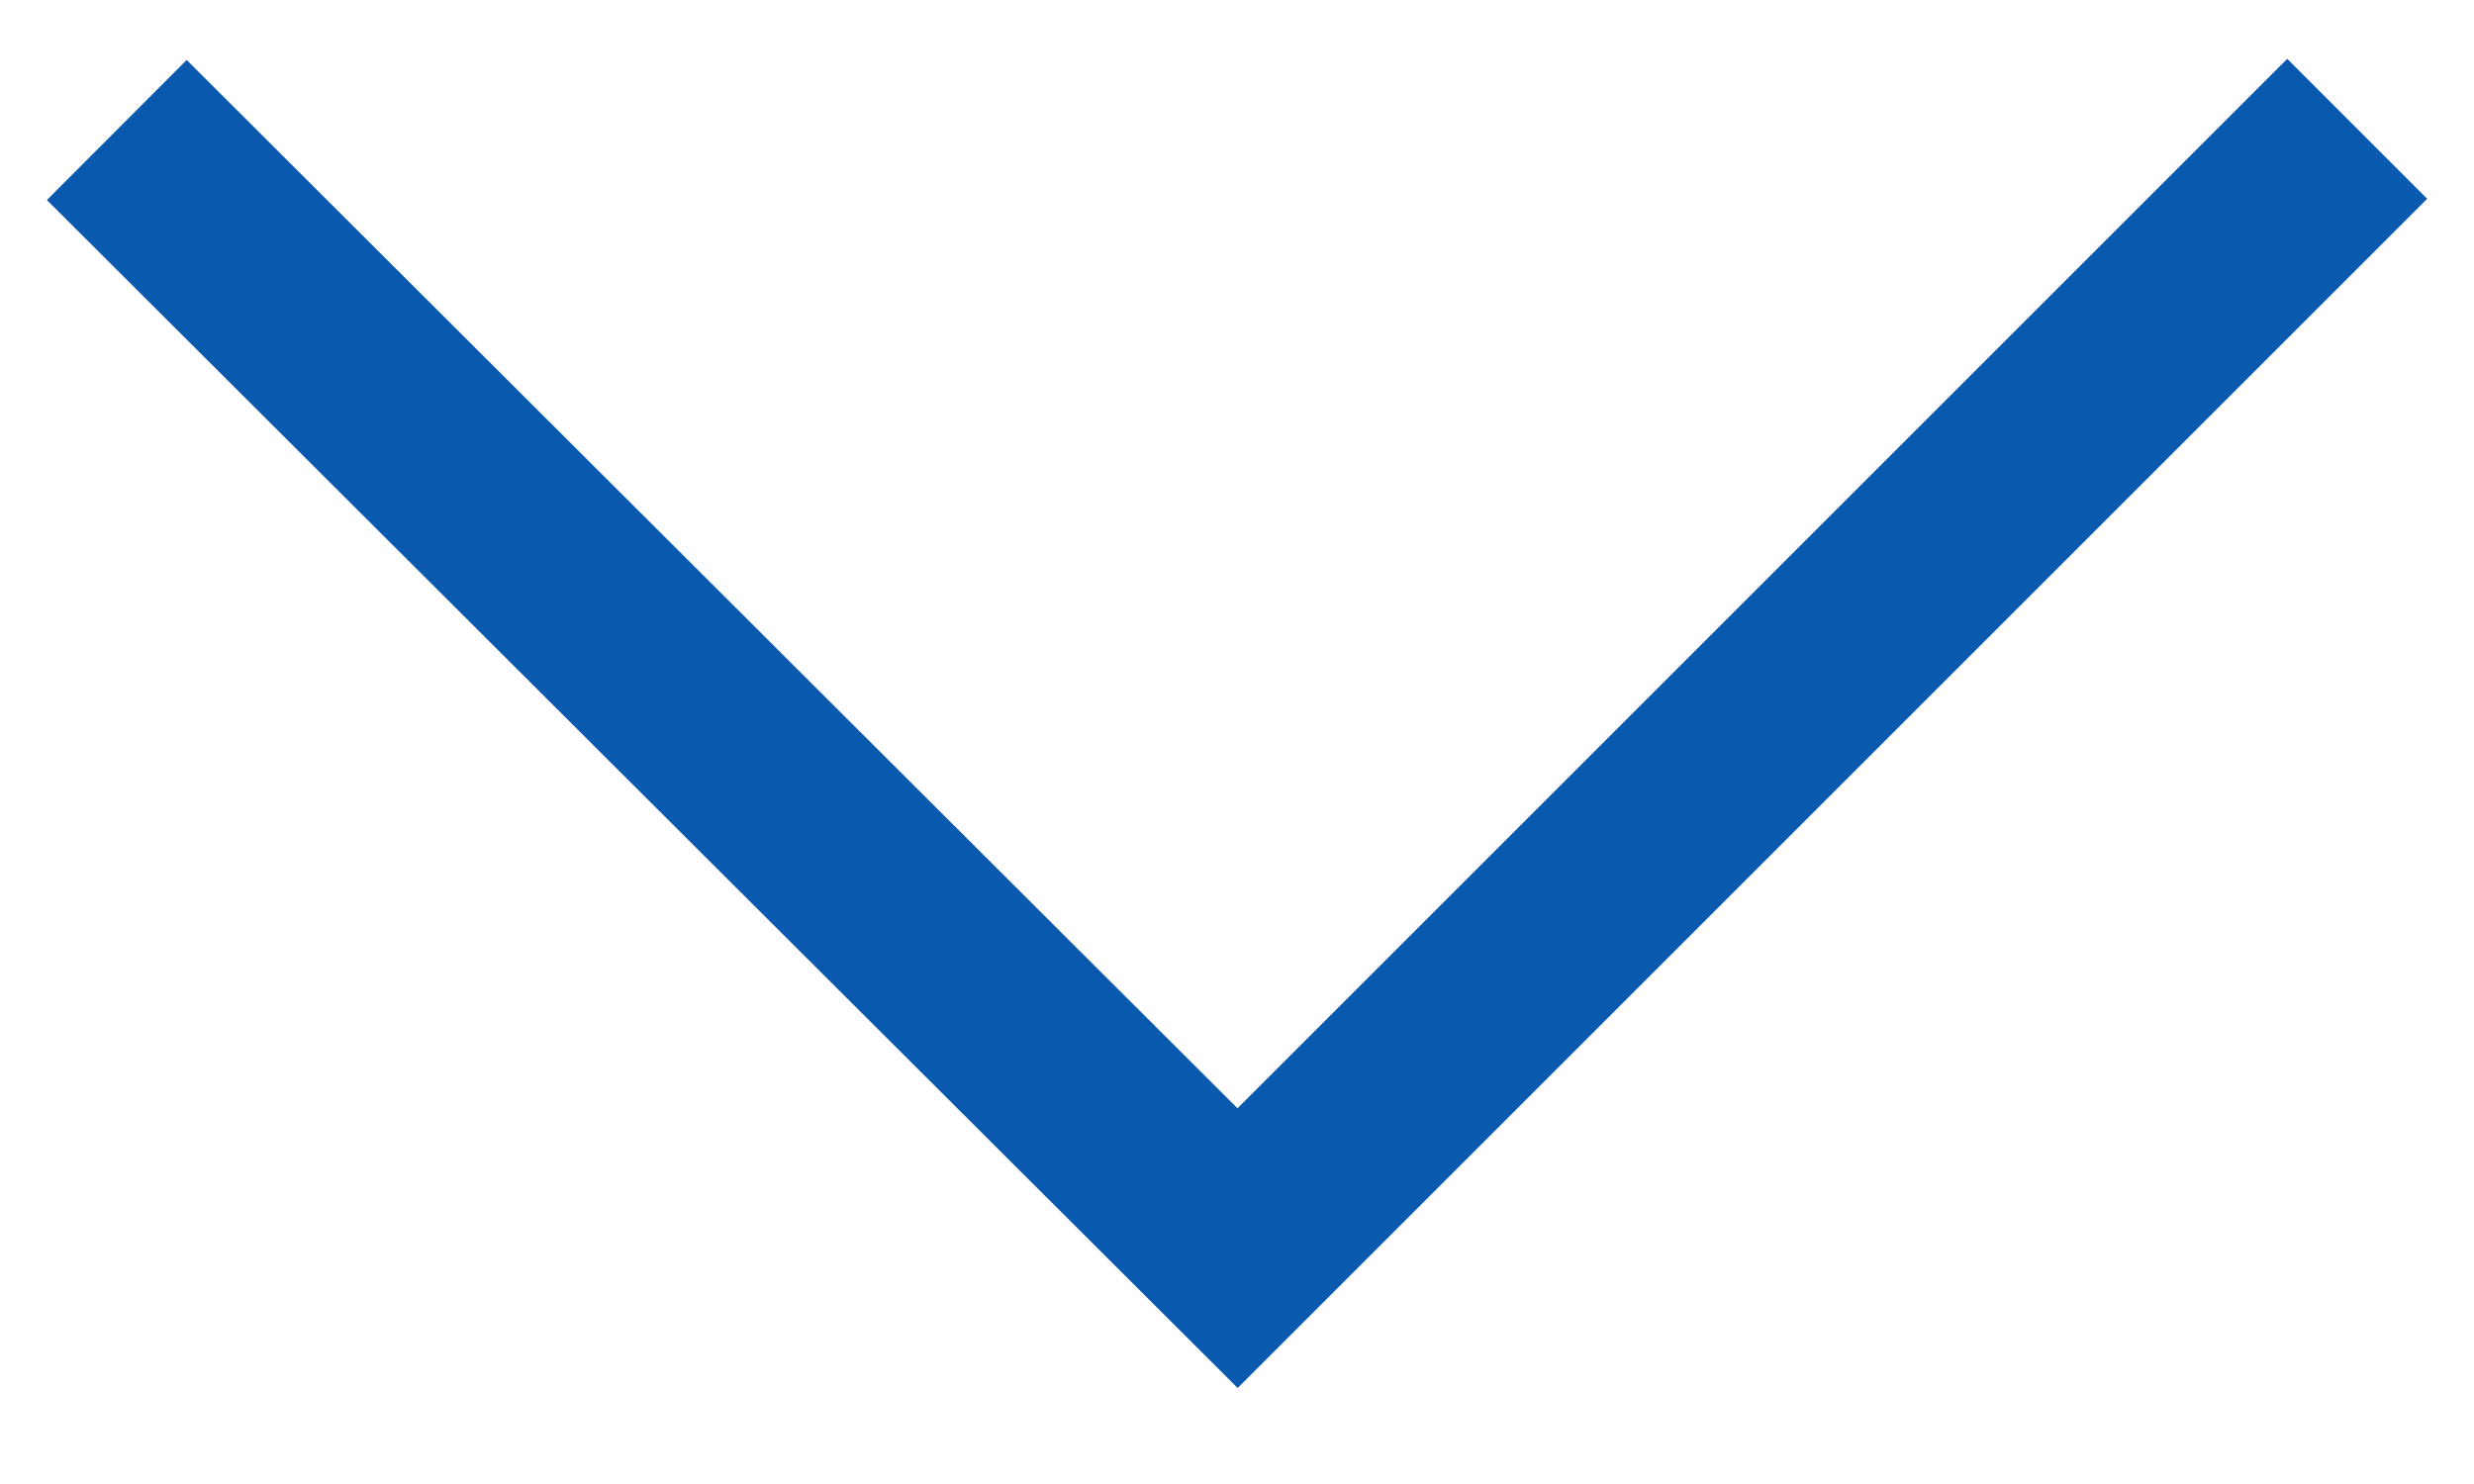 <?xml version="1.0" encoding="UTF-8"?> <svg xmlns="http://www.w3.org/2000/svg" width="25" height="15" viewBox="0 0 25 15" fill="none"> <path d="M23.82 1.302C19.401 5.72 16.924 8.197 12.506 12.616L1.18 1.314" stroke="#095AAF" stroke-width="2"></path> </svg> 